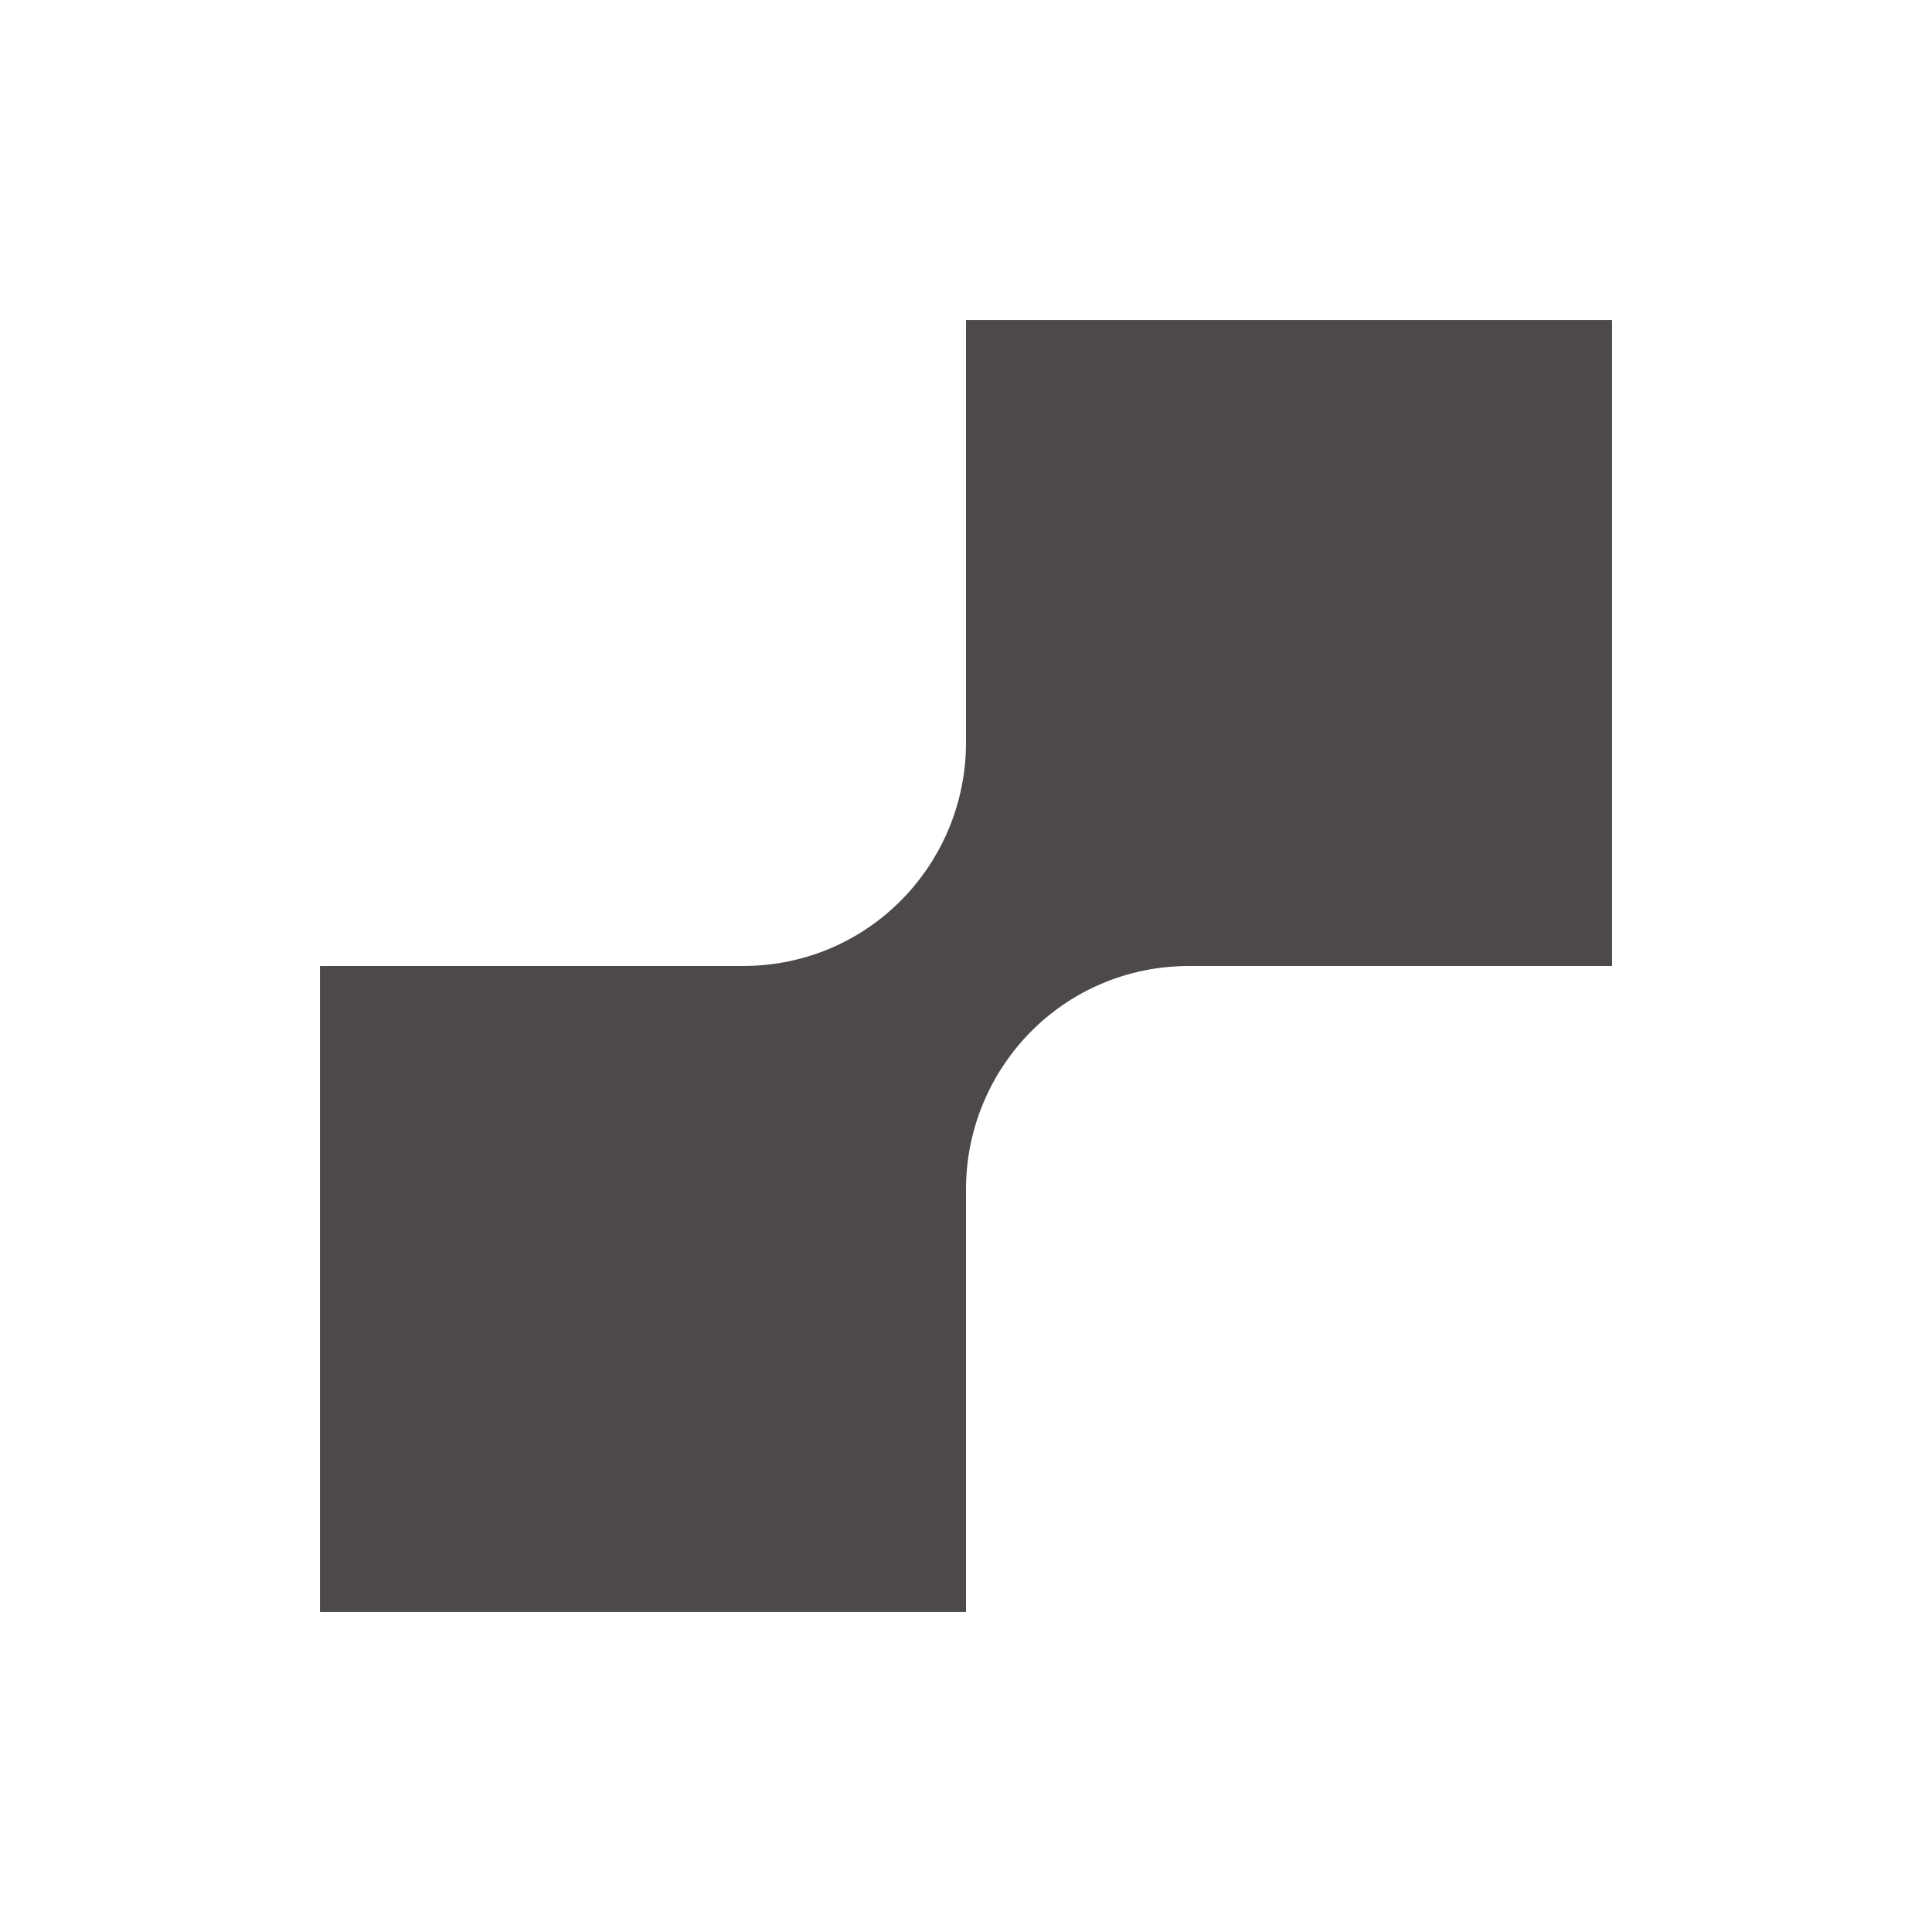 <svg id="GRIT_LOGO_MARK" data-name="GRIT_LOGO_MARK" xmlns="http://www.w3.org/2000/svg" version="1.1" viewBox="0 0 32 32">
  <rect width="32" height="32" style="fill: #fff;"/>
  <path d="M5.3,26.7h10.7v-4.4s0-2.6,0-2.6c0-2,1.6-3.7,3.7-3.7h2.6s4.4,0,4.4,0V5.3h-10.7s0,4.4,0,4.4v2.6c0,2-1.6,3.7-3.7,3.7h-7v10.7Z" style="fill: #4c4948;"/>
</svg>
